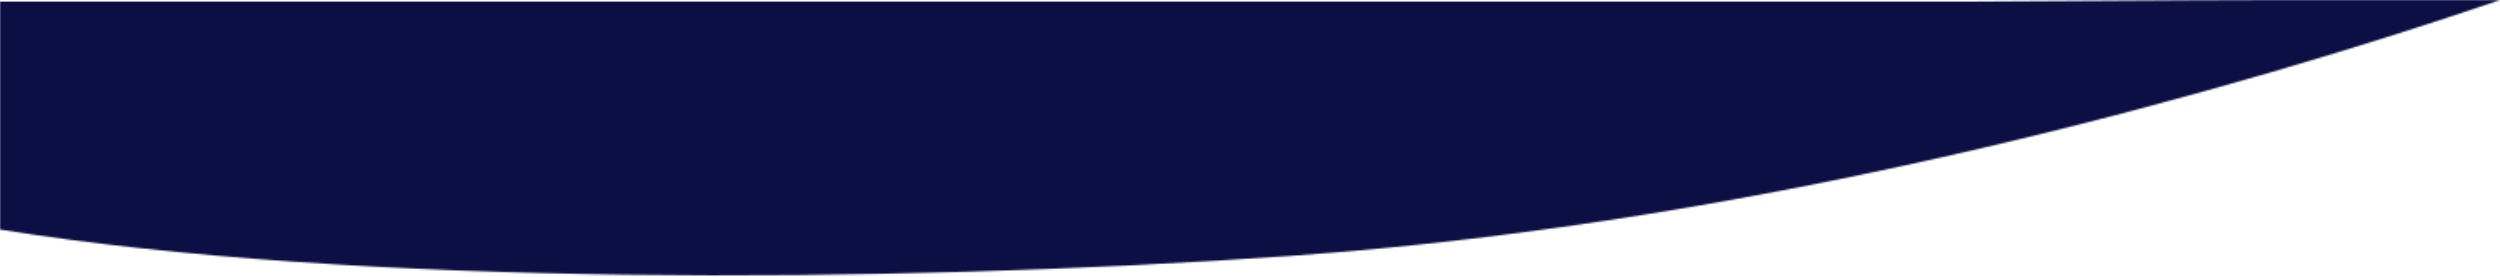 <svg width="1498" height="166" viewBox="0 0 1498 166" fill="none" xmlns="http://www.w3.org/2000/svg">
<mask id="mask0_205_7" style="mask-type:alpha" maskUnits="userSpaceOnUse" x="0" y="0" width="1498" height="165">
<path d="M1483.5 0.023C1442.35 0.023 1430.65 0.023 1372.56 0.023L1352.5 0.023C1352.5 0.023 1310.5 0.023 1179.5 1L310 1H7.62939e-05L0 137.517C211.543 171.731 530.644 170.275 772.712 153.368C1066.94 132.817 1344.11 52.43 1498 0.023H1483.5Z" fill="#0B0F43"/>
</mask>
<g mask="url(#mask0_205_7)">
<rect width="1498" height="166" fill="#0B0F43"/>
</g>
</svg>
